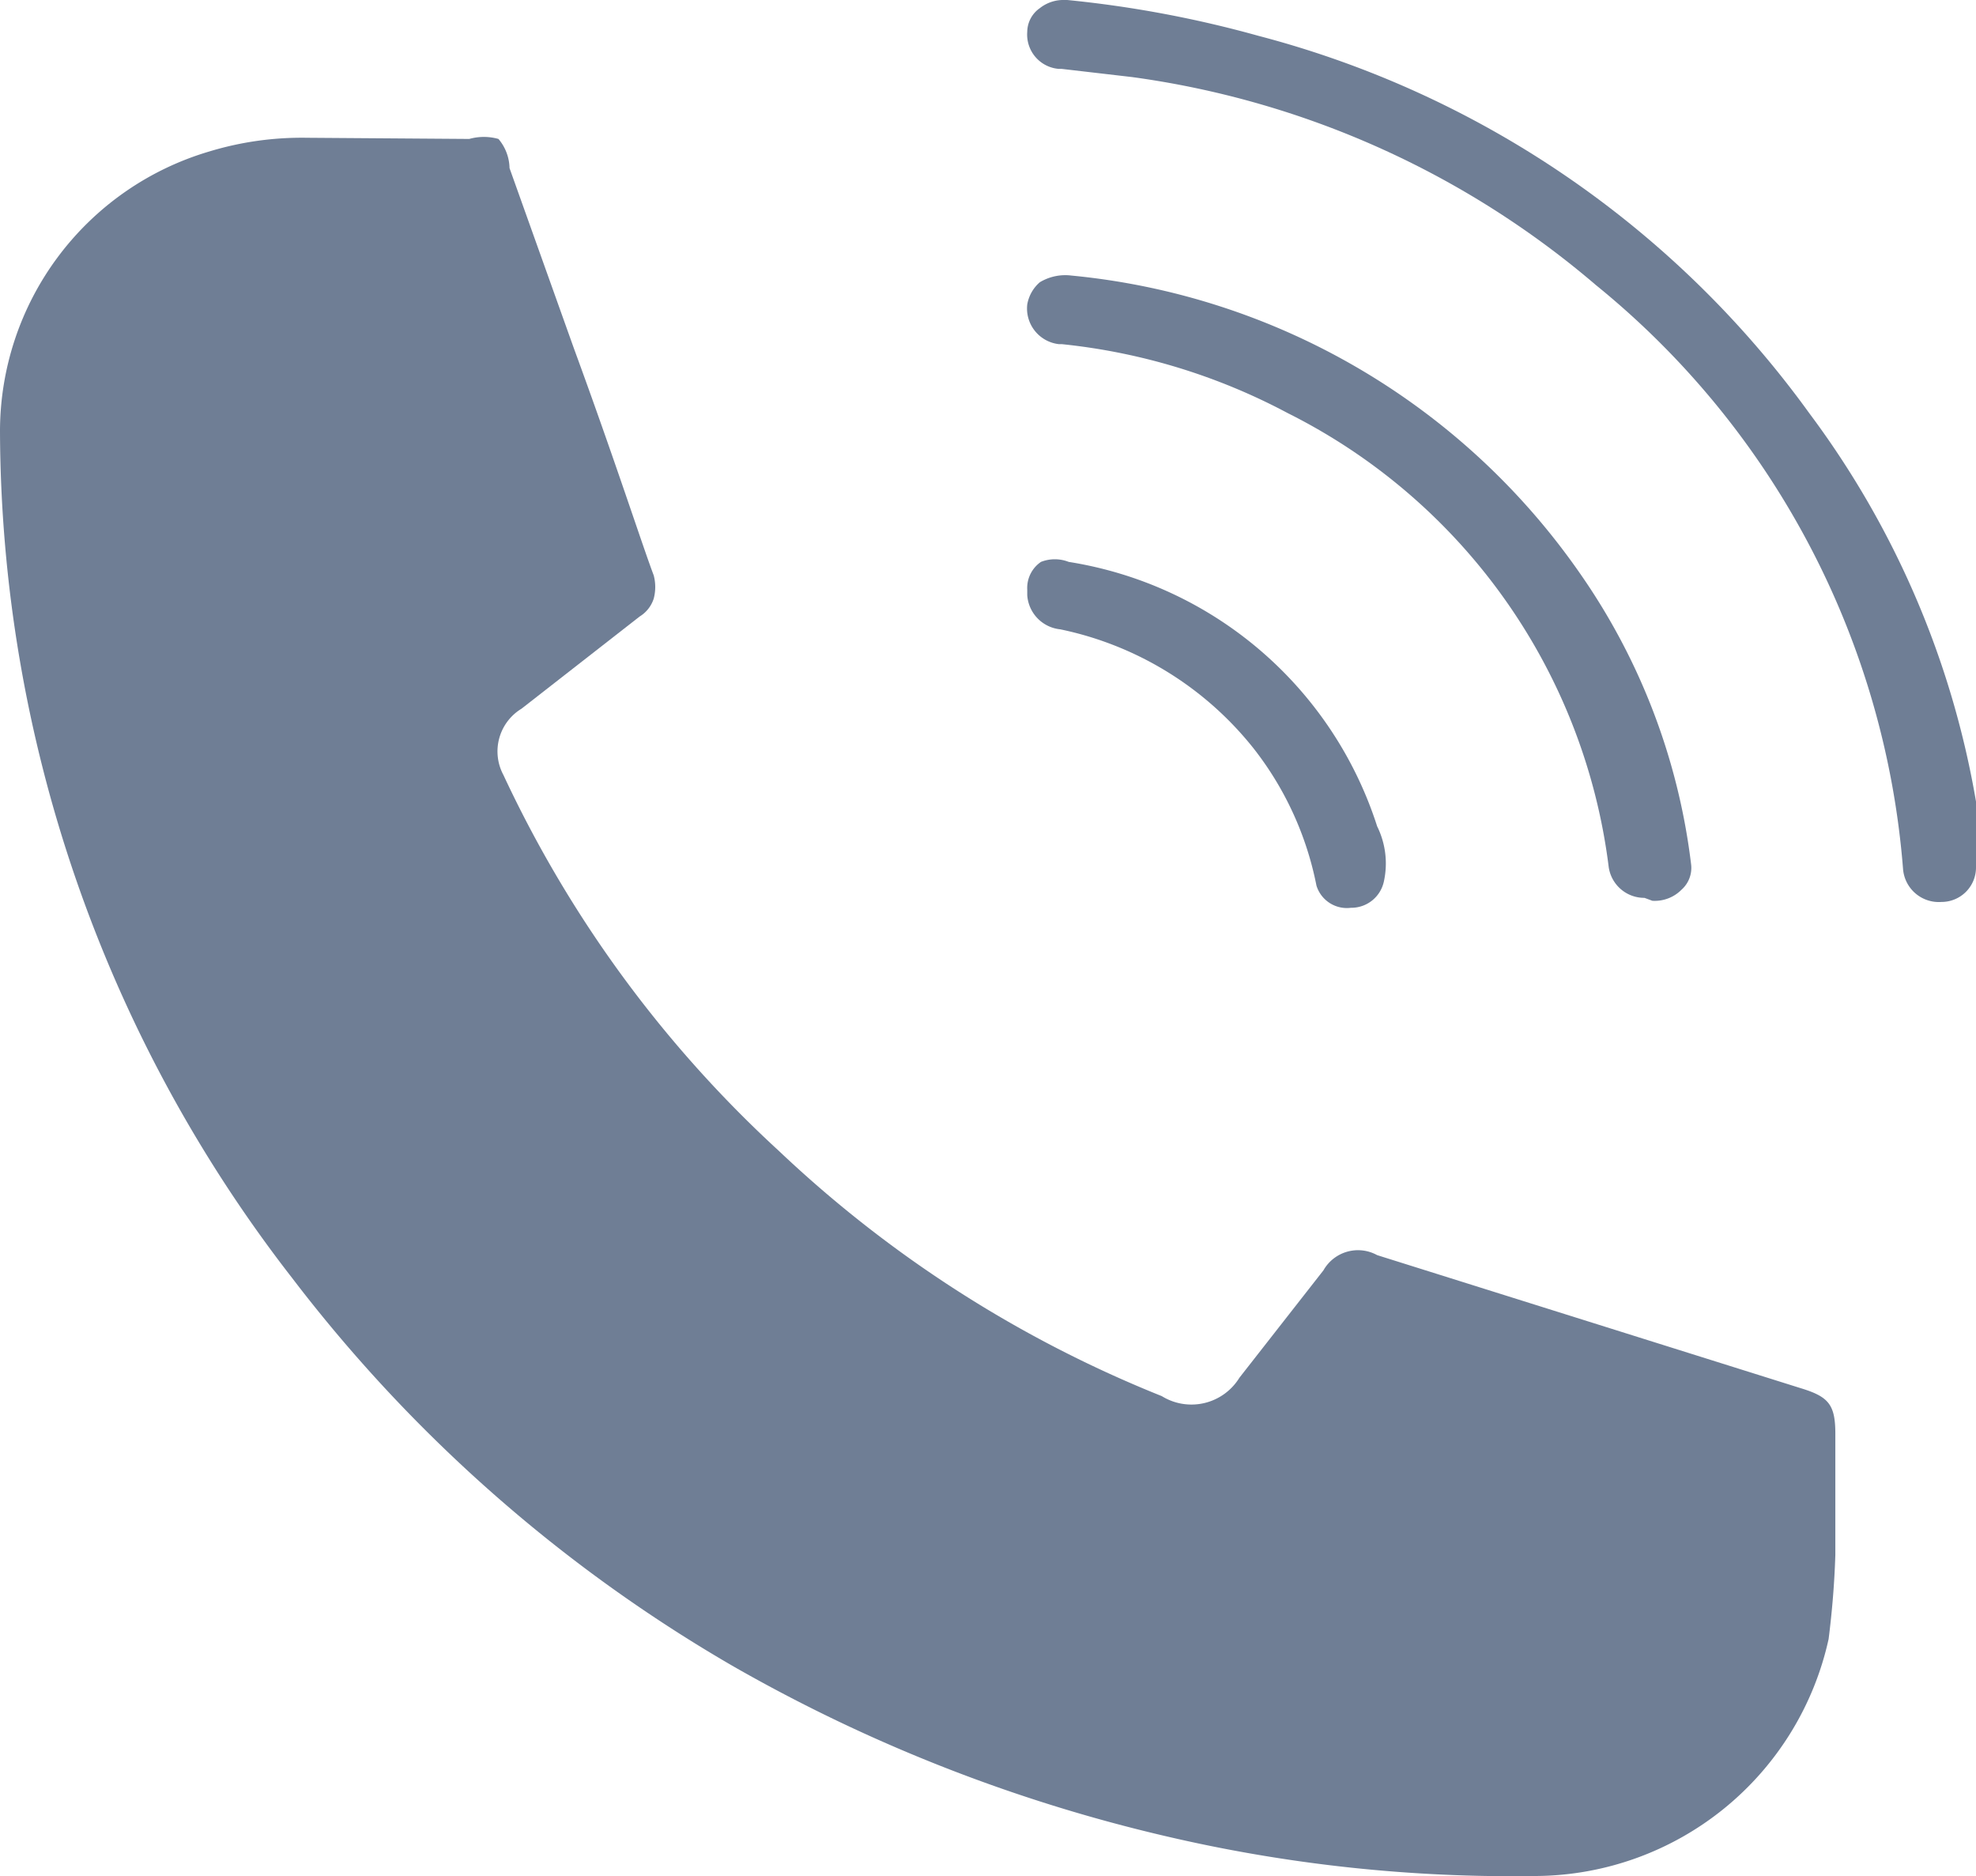 <?xml version="1.0" encoding="UTF-8"?> <svg xmlns="http://www.w3.org/2000/svg" viewBox="0 0 67.71 64.28"> <defs> <style>.cls-1{fill:#6f7e95;}</style> </defs> <g id="Слой_2" data-name="Слой 2"> <g id="Слой_1-2" data-name="Слой 1"> <g id="Слой_2-2" data-name="Слой 2"> <g id="Слой_1-2-2" data-name="Слой 1-2"> <path class="cls-1" d="M10.52,4.72a10.9,10.9,0,0,0-3.35.47A10,10,0,0,0,0,14.77a47.51,47.51,0,0,0,10,29A51.39,51.39,0,0,0,25.15,57.1a54.94,54.94,0,0,0,14.77,5.8,52,52,0,0,0,12.74,1.37,10.34,10.34,0,0,0,10-8.12c.12-.95.2-1.91.23-2.88V49.12c0-1-.23-1.27-1.18-1.56L47.19,43a1.36,1.36,0,0,0-1.84.52l-2.88,3.68a1.93,1.93,0,0,1-2.66.63l0,0a41.51,41.51,0,0,1-13.12-8.4,41,41,0,0,1-9.44-12.88,1.71,1.71,0,0,1,.62-2.27l4.05-3.16a1.12,1.12,0,0,0,.48-.61,1.55,1.55,0,0,0,0-.8c-.38-1-1.32-3.92-2.74-7.79h0L17.46,5.76a1.59,1.59,0,0,0-.38-1,1.85,1.85,0,0,0-1,0Z"></path> <path class="cls-1" d="M36.48,0a1.3,1.3,0,0,0-.85.28,1,1,0,0,0-.43.81,1.18,1.18,0,0,0,1.08,1.27h.1l2.41.28a30.85,30.85,0,0,1,15.9,7.13,28.65,28.65,0,0,1,10.52,20,1.23,1.23,0,0,0,1.32,1.13h0a1.18,1.18,0,0,0,1.18-1.18v-.05h0V27.46A30.87,30.87,0,0,0,62,14.16,33.85,33.85,0,0,0,43.13,1.23,38.5,38.5,0,0,0,36.57,0Z"></path> <path class="cls-1" d="M56.62,30.86h0a1.29,1.29,0,0,0,1-.38,1,1,0,0,0,.33-.85,22,22,0,0,0-3.82-10A24,24,0,0,0,36.71,9.44a1.69,1.69,0,0,0-1.08.23,1.3,1.3,0,0,0-.43.76,1.23,1.23,0,0,0,1.08,1.36h.1a21,21,0,0,1,7.74,2.36,20.18,20.18,0,0,1,11,15.52,1.23,1.23,0,0,0,1.23,1.09Z"></path> <path class="cls-1" d="M35.2,20.39a1.26,1.26,0,0,0,1.13,1.17,11.42,11.42,0,0,1,6.61,4.06,11.08,11.08,0,0,1,2.17,4.72,1.09,1.09,0,0,0,1.18.76,1.14,1.14,0,0,0,1.13-.9,2.87,2.87,0,0,0-.23-1.89h0a13.28,13.28,0,0,0-10.57-9.06,1.3,1.3,0,0,0-.95,0,1.08,1.08,0,0,0-.47.95Z"></path> </g> </g> </g> </g> </svg> 